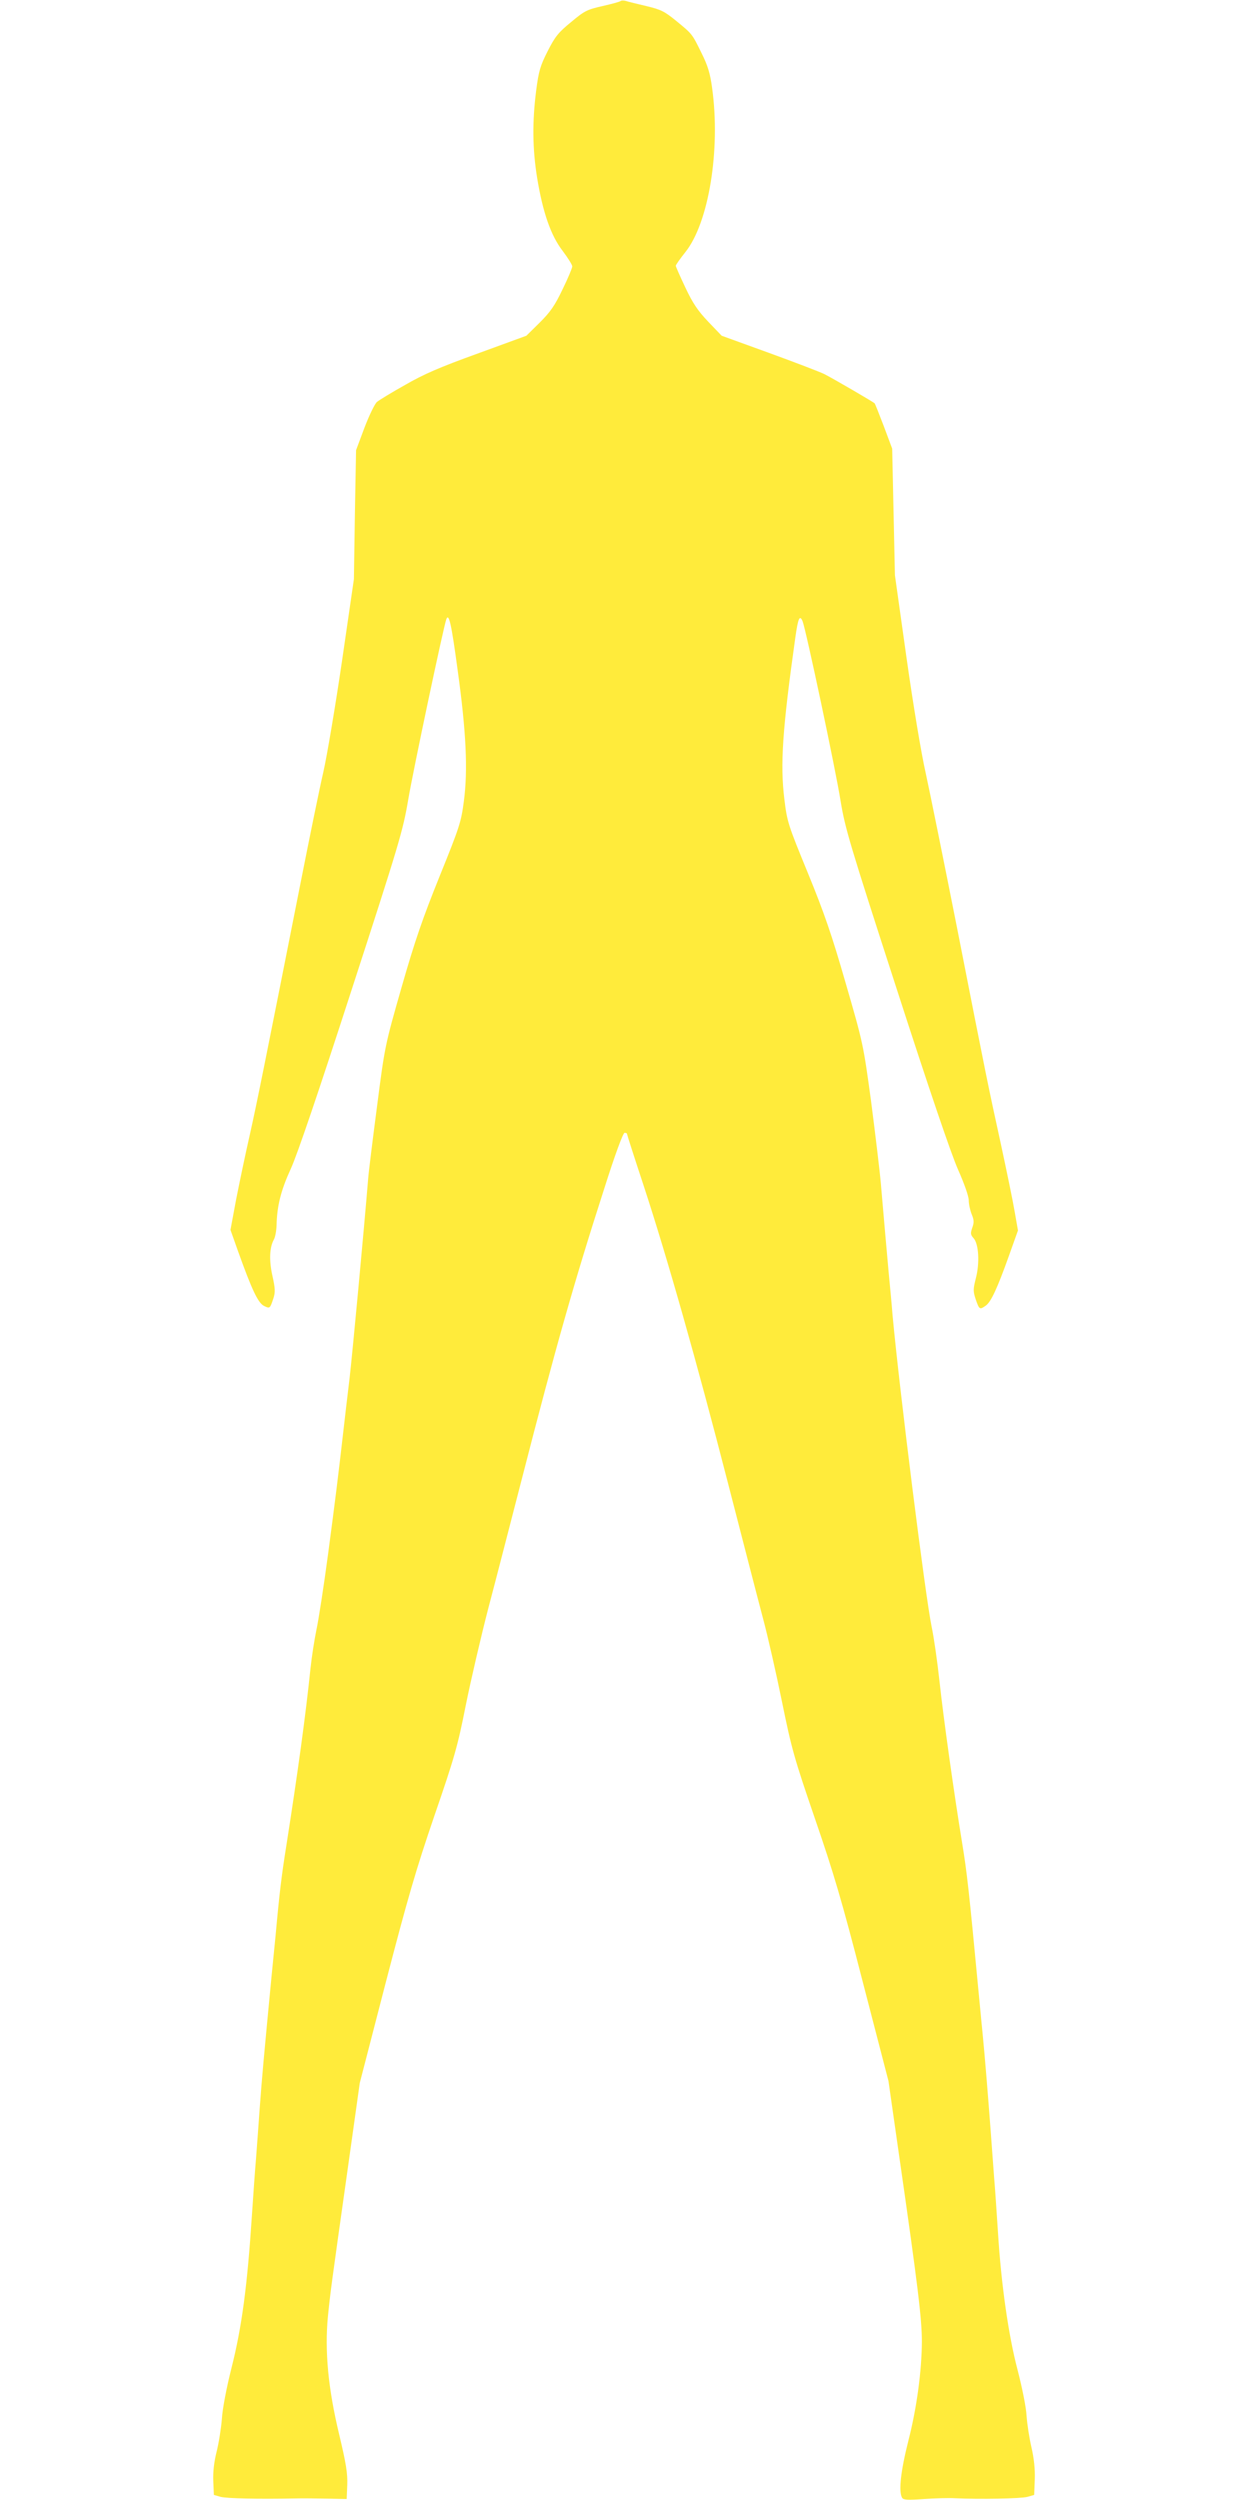 <?xml version="1.0" standalone="no"?>
<!DOCTYPE svg PUBLIC "-//W3C//DTD SVG 20010904//EN"
 "http://www.w3.org/TR/2001/REC-SVG-20010904/DTD/svg10.dtd">
<svg version="1.0" xmlns="http://www.w3.org/2000/svg"
 width="640pt" height="1280pt" viewBox="0 0 640 1280"
 preserveAspectRatio="xMidYMid meet">
<g transform="translate(0,1280) scale(0.1,-0.1)"
fill="#ffeb3b" stroke="none">
<path d="M3178 12795 c-4 -4 -45 -15 -93 -26 -79 -18 -92 -24 -161 -82 -65
-53 -82 -74 -120 -149 -38 -75 -46 -102 -59 -203 -20 -158 -19 -296 5 -445 29
-177 70 -296 131 -375 27 -36 49 -71 49 -79 0 -8 -22 -61 -50 -118 -40 -84
-62 -115 -117 -170 l-68 -67 -249 -91 c-194 -70 -277 -106 -372 -161 -68 -38
-132 -77 -144 -87 -11 -9 -40 -69 -64 -132 l-43 -115 -6 -330 -5 -330 -61
-420 c-34 -231 -77 -487 -96 -570 -19 -82 -70 -332 -114 -555 -190 -960 -225
-1134 -262 -1300 -22 -96 -53 -245 -70 -331 l-29 -156 39 -110 c71 -198 102
-263 132 -279 31 -15 31 -15 49 39 10 31 9 51 -5 114 -18 80 -15 146 7 186 7
12 13 45 14 72 2 100 22 180 73 291 33 72 141 390 311 915 244 751 263 815
290 974 25 149 181 886 195 924 13 35 26 -21 58 -259 44 -317 53 -513 32 -672
-14 -107 -22 -132 -124 -384 -87 -216 -126 -328 -195 -569 -85 -297 -86 -303
-125 -605 -22 -168 -43 -336 -46 -375 -22 -267 -79 -879 -95 -1020 -11 -93
-25 -208 -30 -255 -30 -263 -44 -373 -80 -645 -22 -165 -49 -340 -60 -390 -10
-49 -24 -137 -30 -195 -26 -249 -64 -526 -124 -910 -24 -150 -35 -239 -55
-460 -6 -58 -15 -153 -21 -212 -41 -429 -48 -507 -60 -668 -5 -74 -14 -191
-19 -260 -6 -69 -15 -199 -21 -290 -24 -367 -52 -576 -105 -785 -25 -99 -46
-208 -49 -260 -4 -49 -16 -125 -27 -168 -13 -52 -19 -103 -17 -150 l3 -71 35
-10 c31 -8 192 -12 385 -8 33 1 105 0 160 -1 l100 -2 3 73 c2 59 -6 109 -42
260 -56 234 -74 425 -57 602 13 128 15 143 102 760 l61 435 134 518 c111 427
154 575 248 850 103 299 119 355 161 567 26 129 78 352 115 495 38 143 116
447 175 675 169 658 266 1001 418 1472 55 174 97 288 105 288 6 0 12 -2 12 -5
0 -3 38 -122 85 -264 122 -372 273 -906 430 -1516 75 -291 156 -605 181 -699
25 -93 69 -287 98 -430 49 -240 62 -287 168 -596 96 -279 138 -420 246 -840
l131 -505 55 -385 c96 -667 116 -834 116 -950 -1 -150 -26 -338 -69 -506 -40
-158 -51 -262 -32 -293 7 -11 30 -12 112 -6 57 4 129 6 159 4 125 -6 337 -2
370 7 l35 10 3 79 c2 54 -4 108 -17 165 -11 47 -22 119 -25 161 -2 43 -23 146
-46 235 -47 178 -84 441 -100 699 -6 88 -14 216 -20 285 -5 69 -14 190 -20
270 -13 170 -26 334 -40 478 -6 56 -14 149 -20 207 -49 519 -59 607 -84 760
-41 250 -95 634 -116 829 -11 101 -29 226 -40 277 -32 154 -165 1215 -200
1594 -5 66 -15 165 -20 220 -11 123 -26 290 -40 455 -6 69 -29 258 -50 421
-40 293 -41 298 -130 605 -71 247 -110 360 -194 565 -101 246 -106 261 -120
377 -22 178 -10 358 56 827 14 99 22 119 37 85 17 -42 169 -758 195 -922 23
-140 47 -220 286 -958 166 -514 280 -849 315 -928 32 -72 55 -137 55 -158 0
-19 7 -51 15 -71 12 -29 13 -42 3 -69 -10 -29 -9 -36 7 -54 26 -29 32 -127 11
-206 -14 -56 -14 -65 0 -108 18 -51 20 -53 51 -31 27 19 59 88 119 256 l46
129 -17 97 c-9 54 -41 208 -70 343 -65 297 -73 335 -225 1110 -67 338 -139
694 -160 790 -23 101 -65 354 -99 595 l-59 420 -7 324 -7 324 -43 115 c-24 63
-45 116 -47 117 -8 8 -218 130 -258 150 -25 12 -153 61 -285 109 l-240 87 -69
72 c-53 56 -79 94 -117 175 -27 57 -49 107 -49 111 0 5 22 36 49 70 120 150
181 524 137 841 -10 74 -22 114 -54 178 -49 100 -47 97 -131 166 -59 48 -77
57 -152 75 -46 11 -93 22 -104 26 -11 3 -23 3 -27 0z"/>
</g>
</svg>
